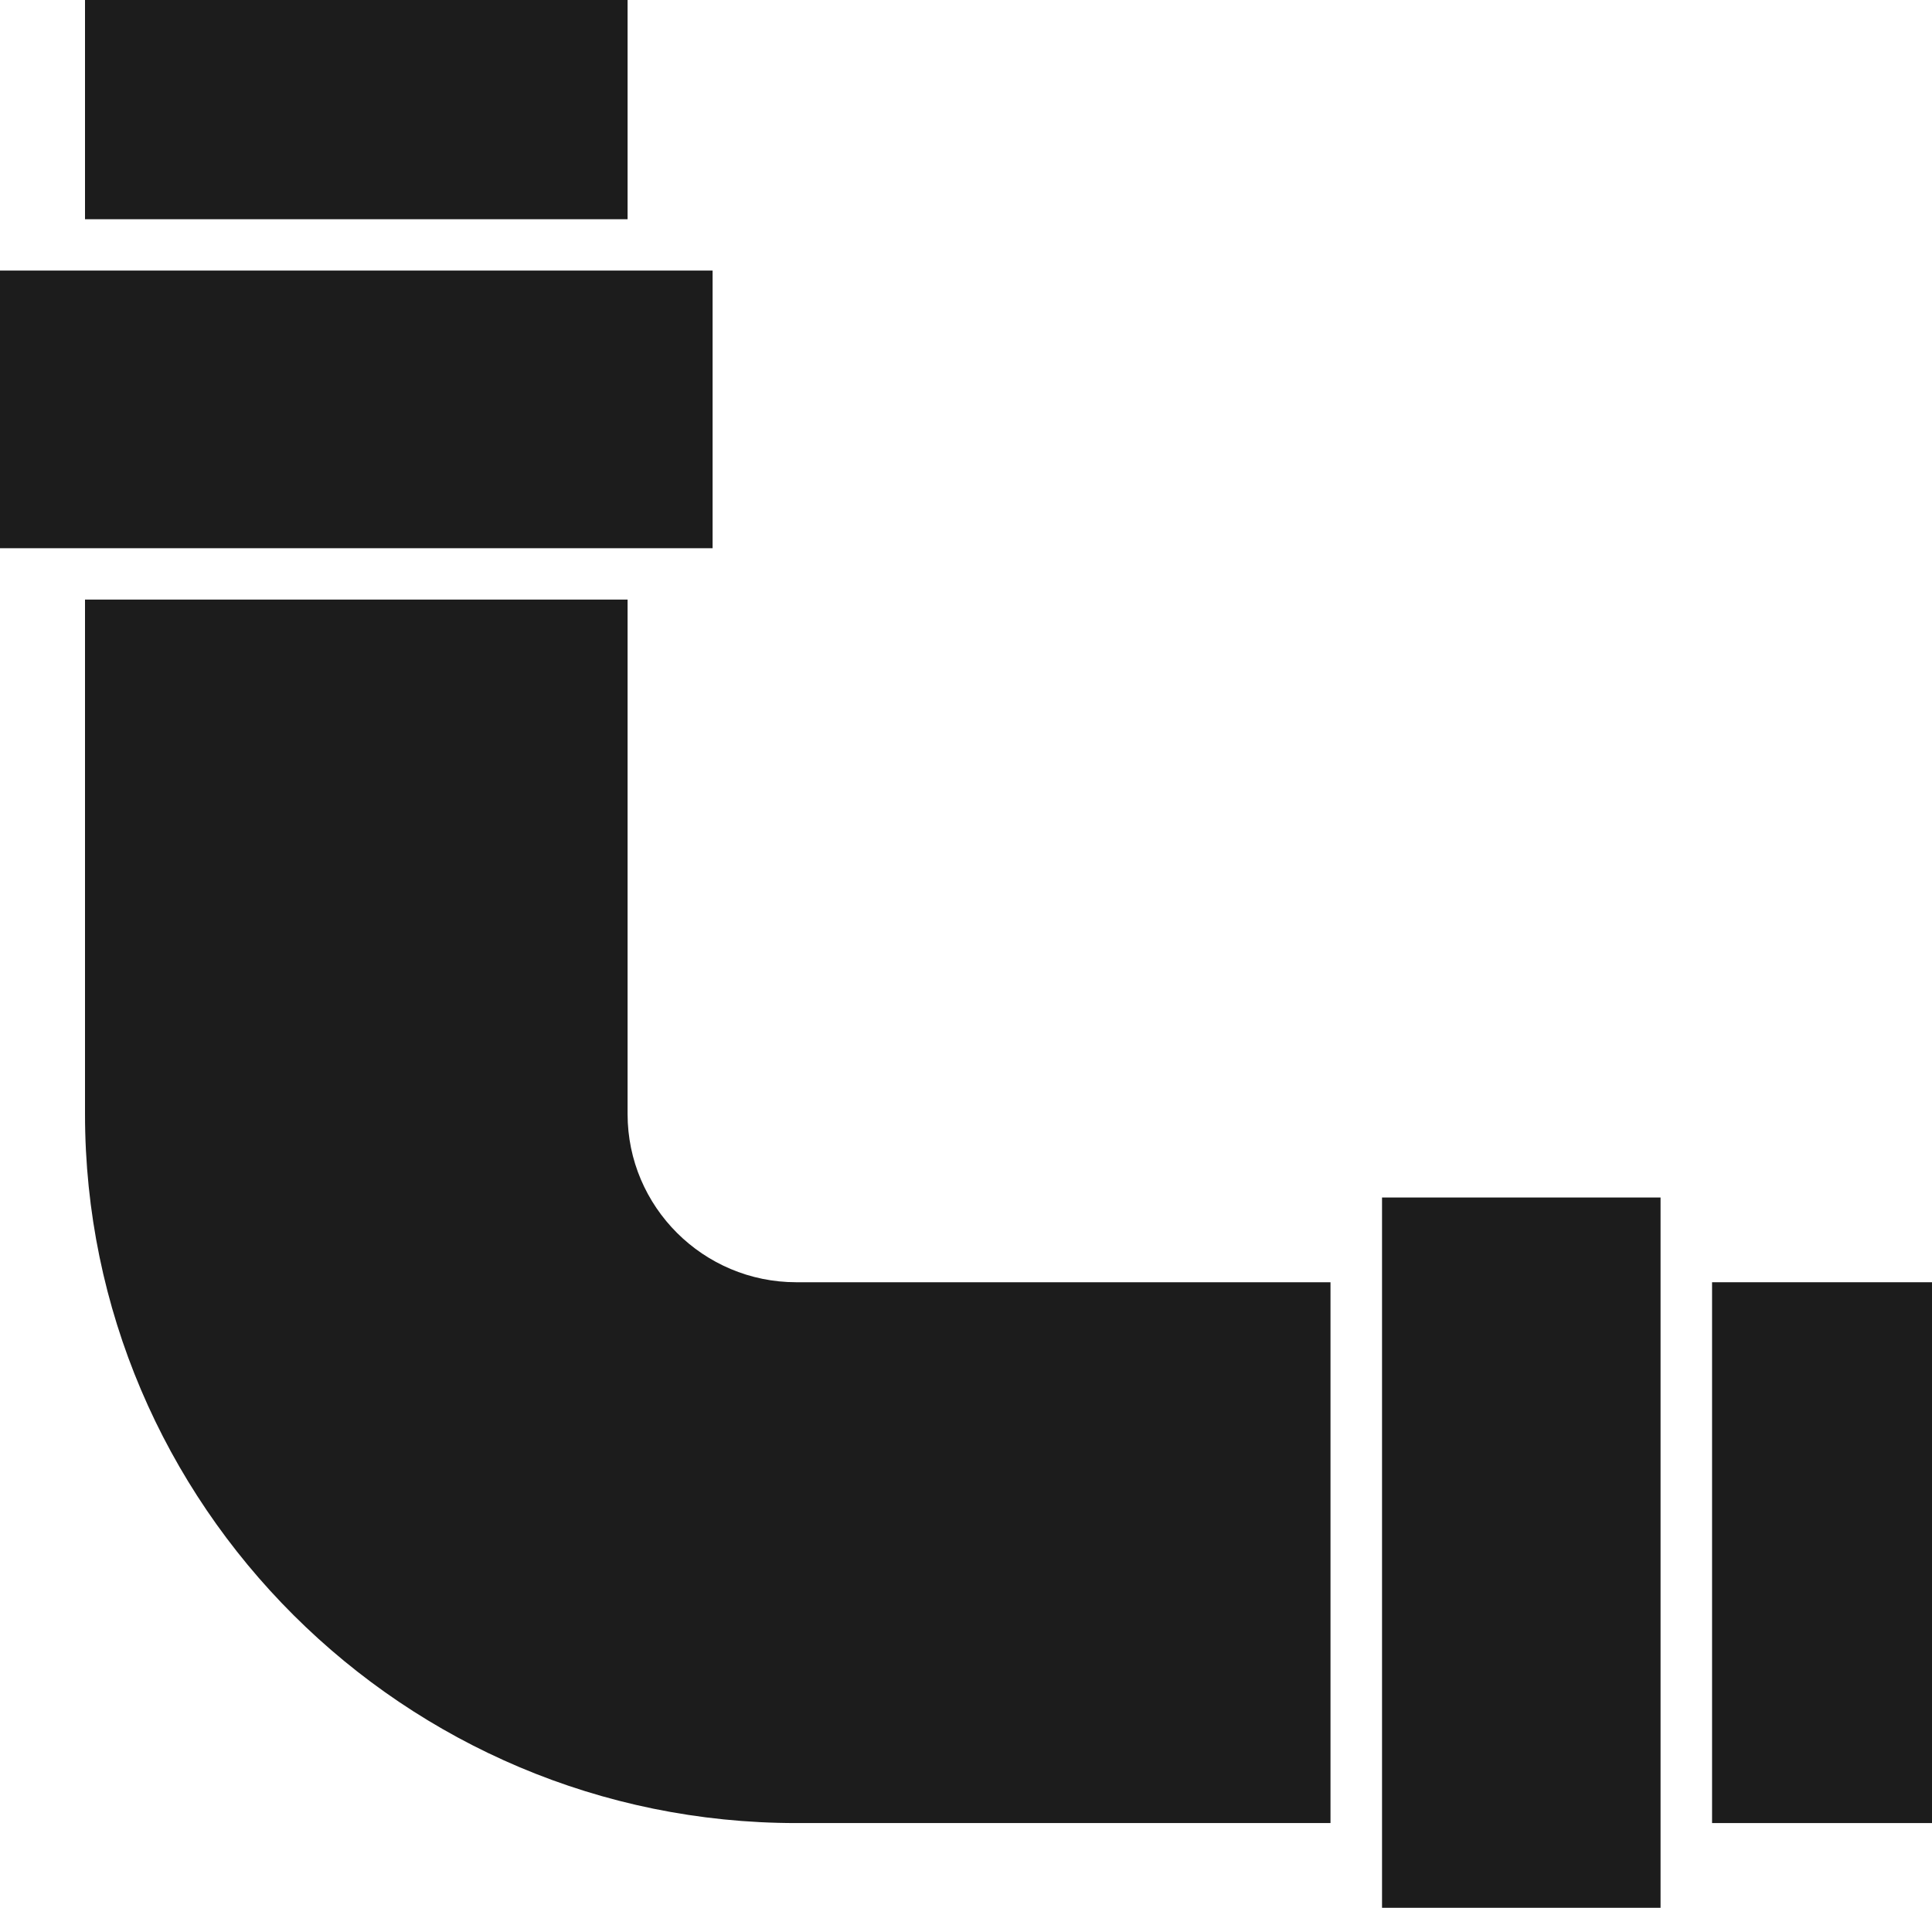 <?xml version="1.0" encoding="UTF-8"?>
<svg xmlns="http://www.w3.org/2000/svg" width="80" height="79" viewBox="0 0 80 79" fill="none">
  <g clip-path="url(#clip0_567_2634)">
    <path d="M25.987 22.701H29.507V11.204H0V22.701H3.52H25.987Z" fill="#1C1C1C"></path>
    <path d="M57.227 49.588V53.097V75.492V79H68.76V49.588H57.227Z" fill="#1C1C1C"></path>
    <path d="M25.987 0H3.52V9.078H25.987V0Z" fill="#1C1C1C"></path>
    <path d="M55.093 53.096H32.973C29.12 53.096 25.987 49.973 25.987 46.132V24.827H3.52V46.132C3.52 62.32 16.733 75.491 32.973 75.491H55.093V53.096Z" fill="#1C1C1C"></path>
    <path d="M80 53.096H70.893V75.491H80V53.096Z" fill="#1C1C1C"></path>
  </g>
  <defs>
    <clipPath id="clip0_567_2634">
      <rect width="80" height="79" fill="white"></rect>
    </clipPath>
  </defs>
</svg>
